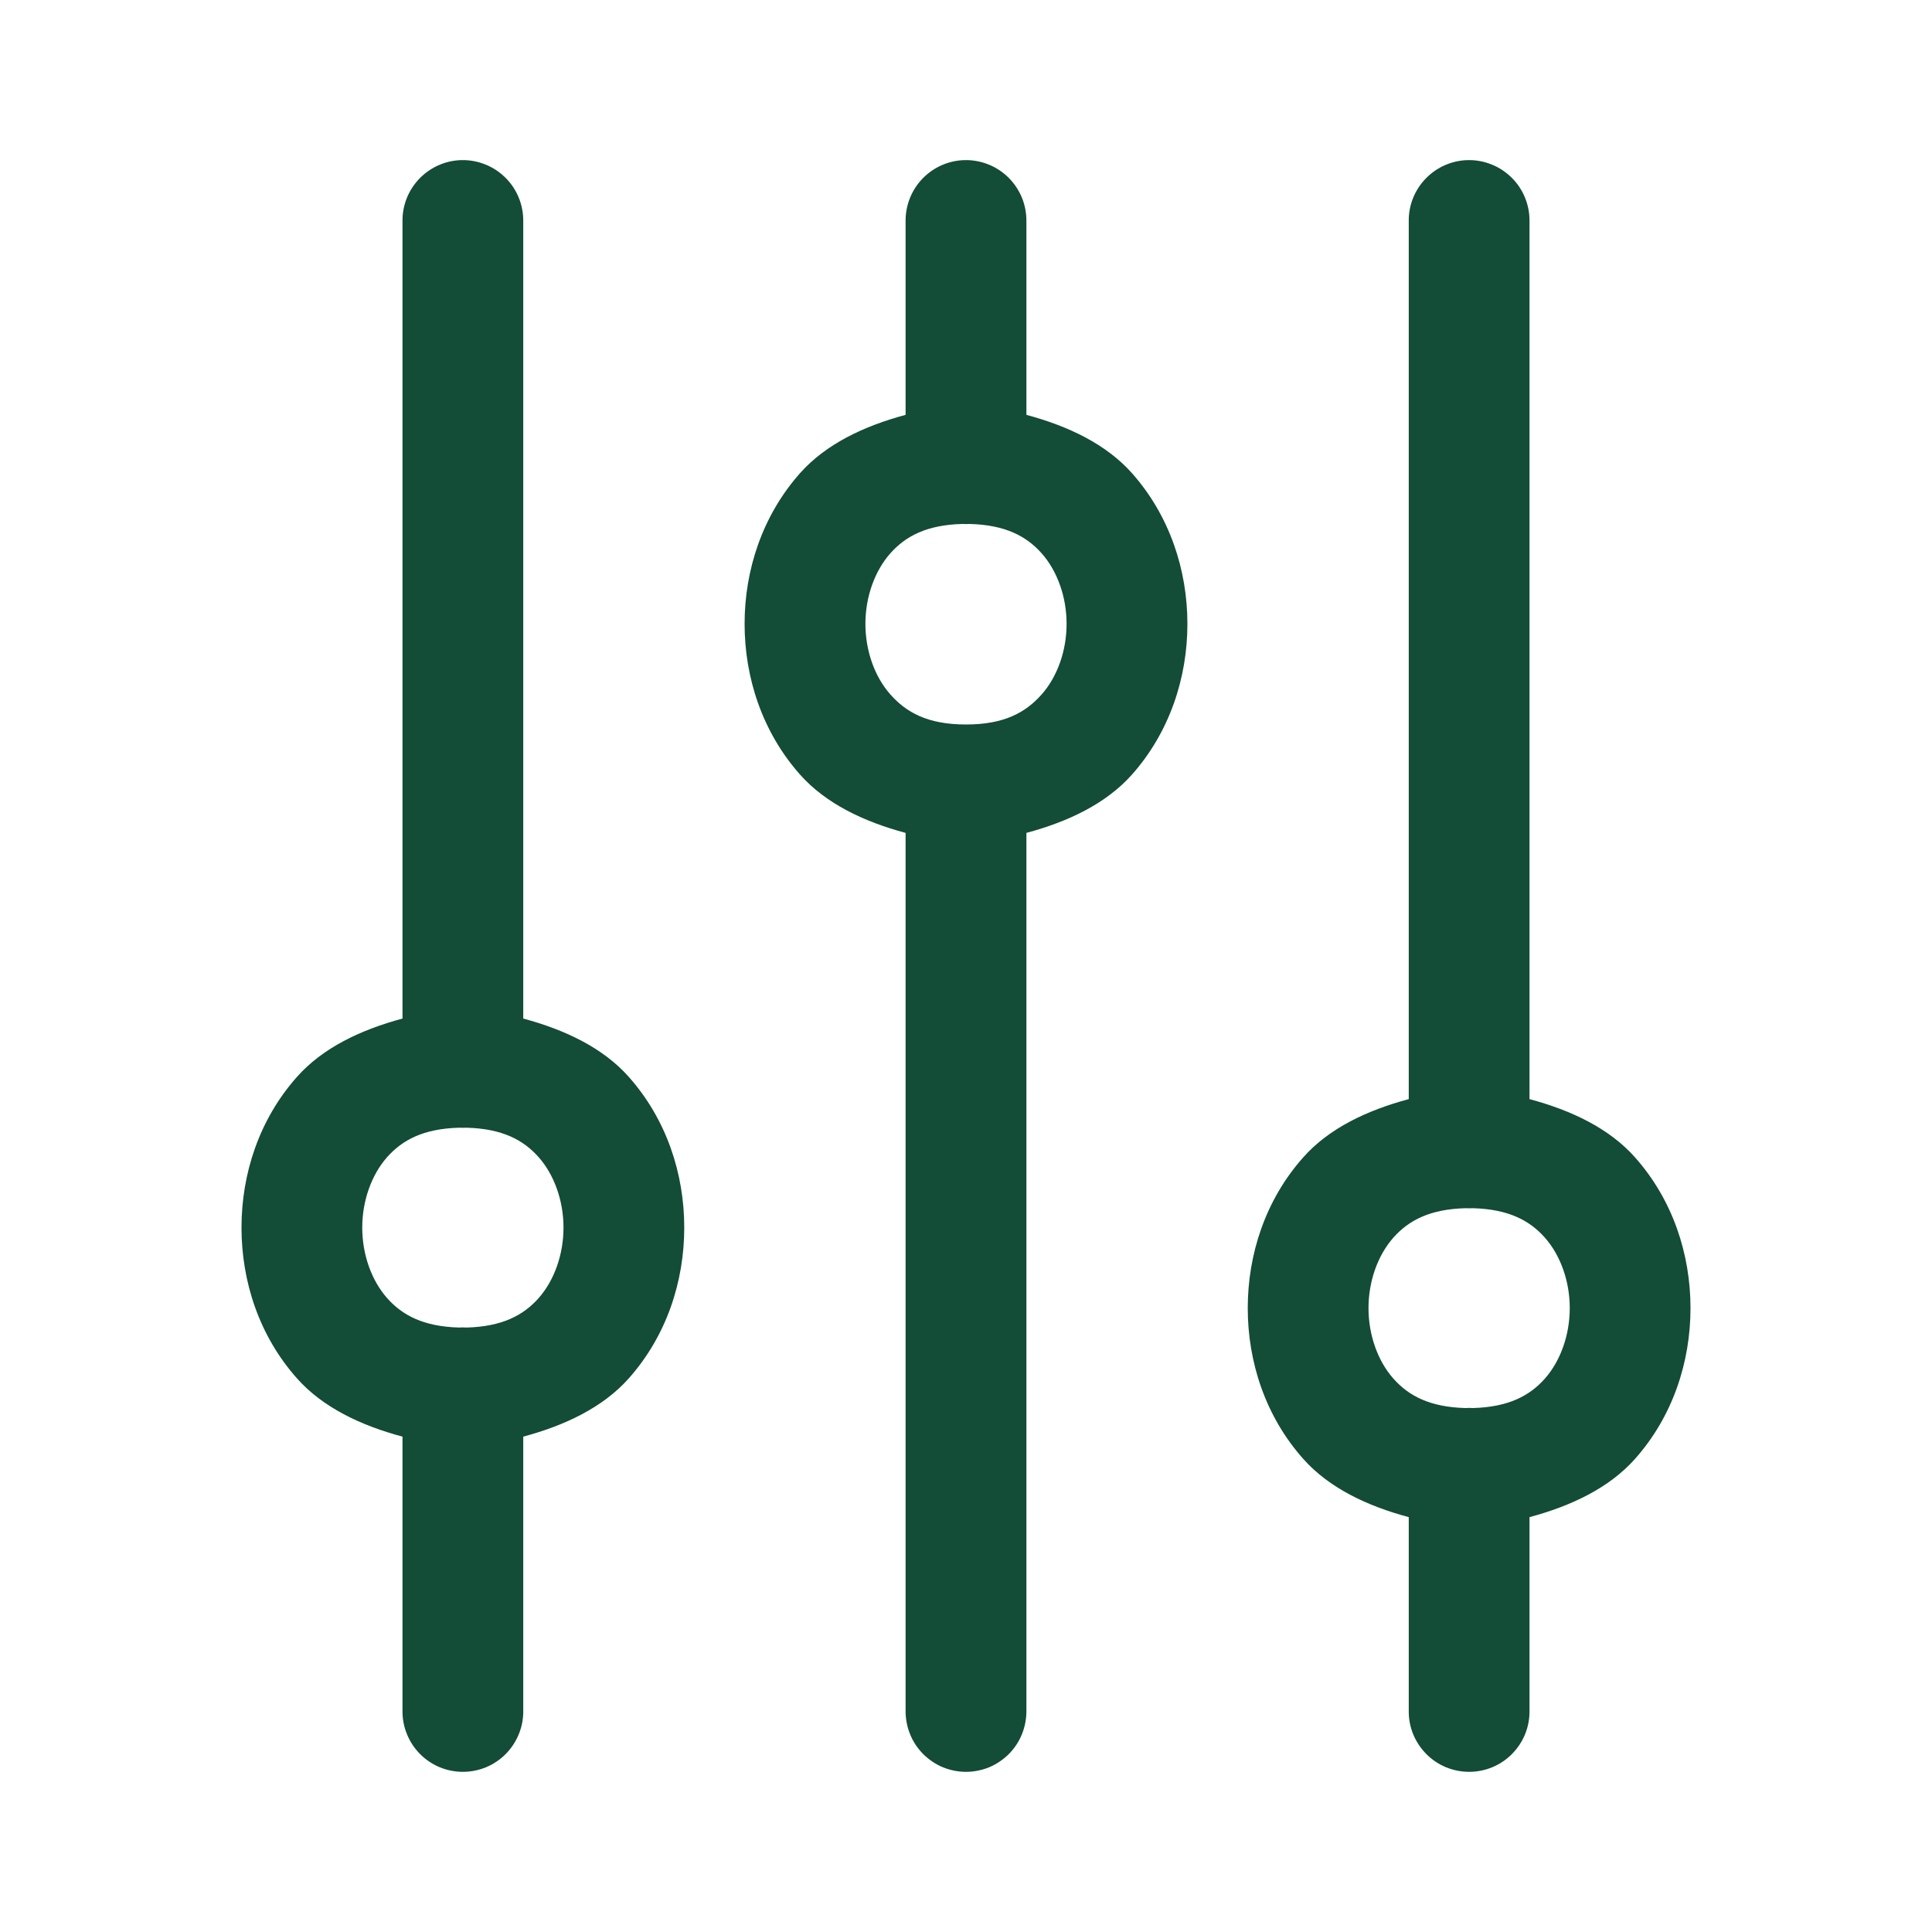 <svg width="30" height="30" viewBox="0 0 30 30" fill="none" xmlns="http://www.w3.org/2000/svg">
<path d="M7.173 2.486C6.924 2.49 6.688 2.593 6.515 2.771C6.342 2.949 6.246 3.189 6.25 3.437V15.816C5.601 15.991 5.012 16.27 4.612 16.721C4.023 17.383 3.75 18.229 3.75 19.062C3.75 19.896 4.023 20.742 4.612 21.404C5.012 21.854 5.601 22.134 6.25 22.308V26.562C6.248 26.687 6.271 26.81 6.318 26.925C6.364 27.041 6.433 27.145 6.52 27.234C6.607 27.322 6.711 27.393 6.826 27.441C6.94 27.488 7.063 27.513 7.188 27.513C7.312 27.513 7.435 27.488 7.549 27.441C7.664 27.393 7.768 27.322 7.855 27.234C7.942 27.145 8.011 27.041 8.057 26.925C8.104 26.81 8.127 26.687 8.125 26.562V22.308C8.774 22.134 9.363 21.854 9.763 21.404C10.352 20.742 10.625 19.896 10.625 19.062C10.625 18.229 10.352 17.383 9.763 16.721C9.363 16.27 8.774 15.991 8.125 15.816V3.437C8.127 3.312 8.103 3.187 8.056 3.071C8.009 2.955 7.939 2.849 7.85 2.761C7.761 2.672 7.656 2.602 7.539 2.555C7.423 2.508 7.298 2.484 7.173 2.486ZM14.985 2.486C14.737 2.49 14.5 2.593 14.327 2.771C14.154 2.949 14.059 3.189 14.062 3.437V6.442C13.413 6.616 12.825 6.896 12.424 7.346C11.836 8.008 11.562 8.854 11.562 9.687C11.562 10.521 11.836 11.367 12.424 12.029C12.825 12.479 13.413 12.759 14.062 12.933V26.562C14.061 26.687 14.084 26.81 14.13 26.925C14.176 27.041 14.245 27.145 14.332 27.234C14.42 27.322 14.524 27.393 14.638 27.441C14.753 27.488 14.876 27.513 15 27.513C15.124 27.513 15.247 27.488 15.362 27.441C15.476 27.393 15.58 27.322 15.668 27.234C15.755 27.145 15.824 27.041 15.87 26.925C15.916 26.81 15.939 26.687 15.938 26.562V12.933C16.587 12.759 17.175 12.479 17.576 12.029C18.164 11.367 18.438 10.521 18.438 9.687C18.438 8.854 18.164 8.008 17.576 7.346C17.175 6.896 16.587 6.616 15.938 6.442V3.437C15.939 3.312 15.916 3.187 15.869 3.071C15.821 2.955 15.751 2.849 15.663 2.761C15.574 2.672 15.468 2.602 15.352 2.555C15.235 2.508 15.111 2.484 14.985 2.486ZM22.798 2.486C22.549 2.49 22.313 2.593 22.14 2.771C21.967 2.949 21.871 3.189 21.875 3.437V17.067C21.226 17.241 20.637 17.52 20.237 17.971C19.648 18.633 19.375 19.479 19.375 20.312C19.375 21.146 19.648 21.992 20.237 22.654C20.637 23.104 21.226 23.384 21.875 23.558V26.562C21.873 26.687 21.896 26.81 21.942 26.925C21.989 27.041 22.058 27.145 22.145 27.234C22.232 27.322 22.336 27.393 22.451 27.441C22.565 27.488 22.688 27.513 22.812 27.513C22.937 27.513 23.06 27.488 23.174 27.441C23.289 27.393 23.393 27.322 23.48 27.234C23.567 27.145 23.636 27.041 23.683 26.925C23.729 26.81 23.752 26.687 23.75 26.562V23.558C24.399 23.384 24.988 23.104 25.388 22.654C25.977 21.992 26.25 21.146 26.25 20.312C26.25 19.479 25.977 18.633 25.388 17.971C24.988 17.52 24.399 17.241 23.75 17.067V3.437C23.752 3.312 23.728 3.187 23.681 3.071C23.634 2.955 23.564 2.849 23.475 2.761C23.386 2.672 23.281 2.602 23.164 2.555C23.048 2.508 22.923 2.484 22.798 2.486ZM14.941 8.136C14.98 8.138 15.02 8.138 15.059 8.136C15.613 8.151 15.939 8.327 16.174 8.591C16.419 8.867 16.562 9.271 16.562 9.687C16.562 10.104 16.419 10.508 16.174 10.784C15.93 11.059 15.599 11.25 15 11.25C14.401 11.25 14.07 11.059 13.826 10.784C13.581 10.508 13.438 10.104 13.438 9.687C13.438 9.271 13.581 8.867 13.826 8.591C14.061 8.327 14.387 8.151 14.941 8.136ZM7.129 17.511C7.168 17.513 7.207 17.513 7.246 17.511C7.8 17.526 8.127 17.702 8.362 17.966C8.607 18.242 8.75 18.646 8.75 19.062C8.75 19.479 8.607 19.883 8.362 20.159C8.127 20.423 7.8 20.599 7.246 20.614C7.207 20.611 7.168 20.611 7.129 20.614C6.575 20.599 6.248 20.423 6.013 20.159C5.768 19.883 5.625 19.479 5.625 19.062C5.625 18.646 5.768 18.242 6.013 17.966C6.248 17.702 6.575 17.526 7.129 17.511ZM22.754 18.761C22.793 18.763 22.832 18.763 22.871 18.761C23.425 18.776 23.752 18.952 23.987 19.216C24.232 19.492 24.375 19.896 24.375 20.312C24.375 20.729 24.232 21.133 23.987 21.409C23.752 21.673 23.425 21.849 22.871 21.864C22.832 21.861 22.793 21.861 22.754 21.864C22.2 21.849 21.873 21.673 21.638 21.409C21.393 21.133 21.25 20.729 21.25 20.312C21.25 19.896 21.393 19.492 21.638 19.216C21.873 18.952 22.2 18.776 22.754 18.761Z" fill="#134C37"/>
</svg>
